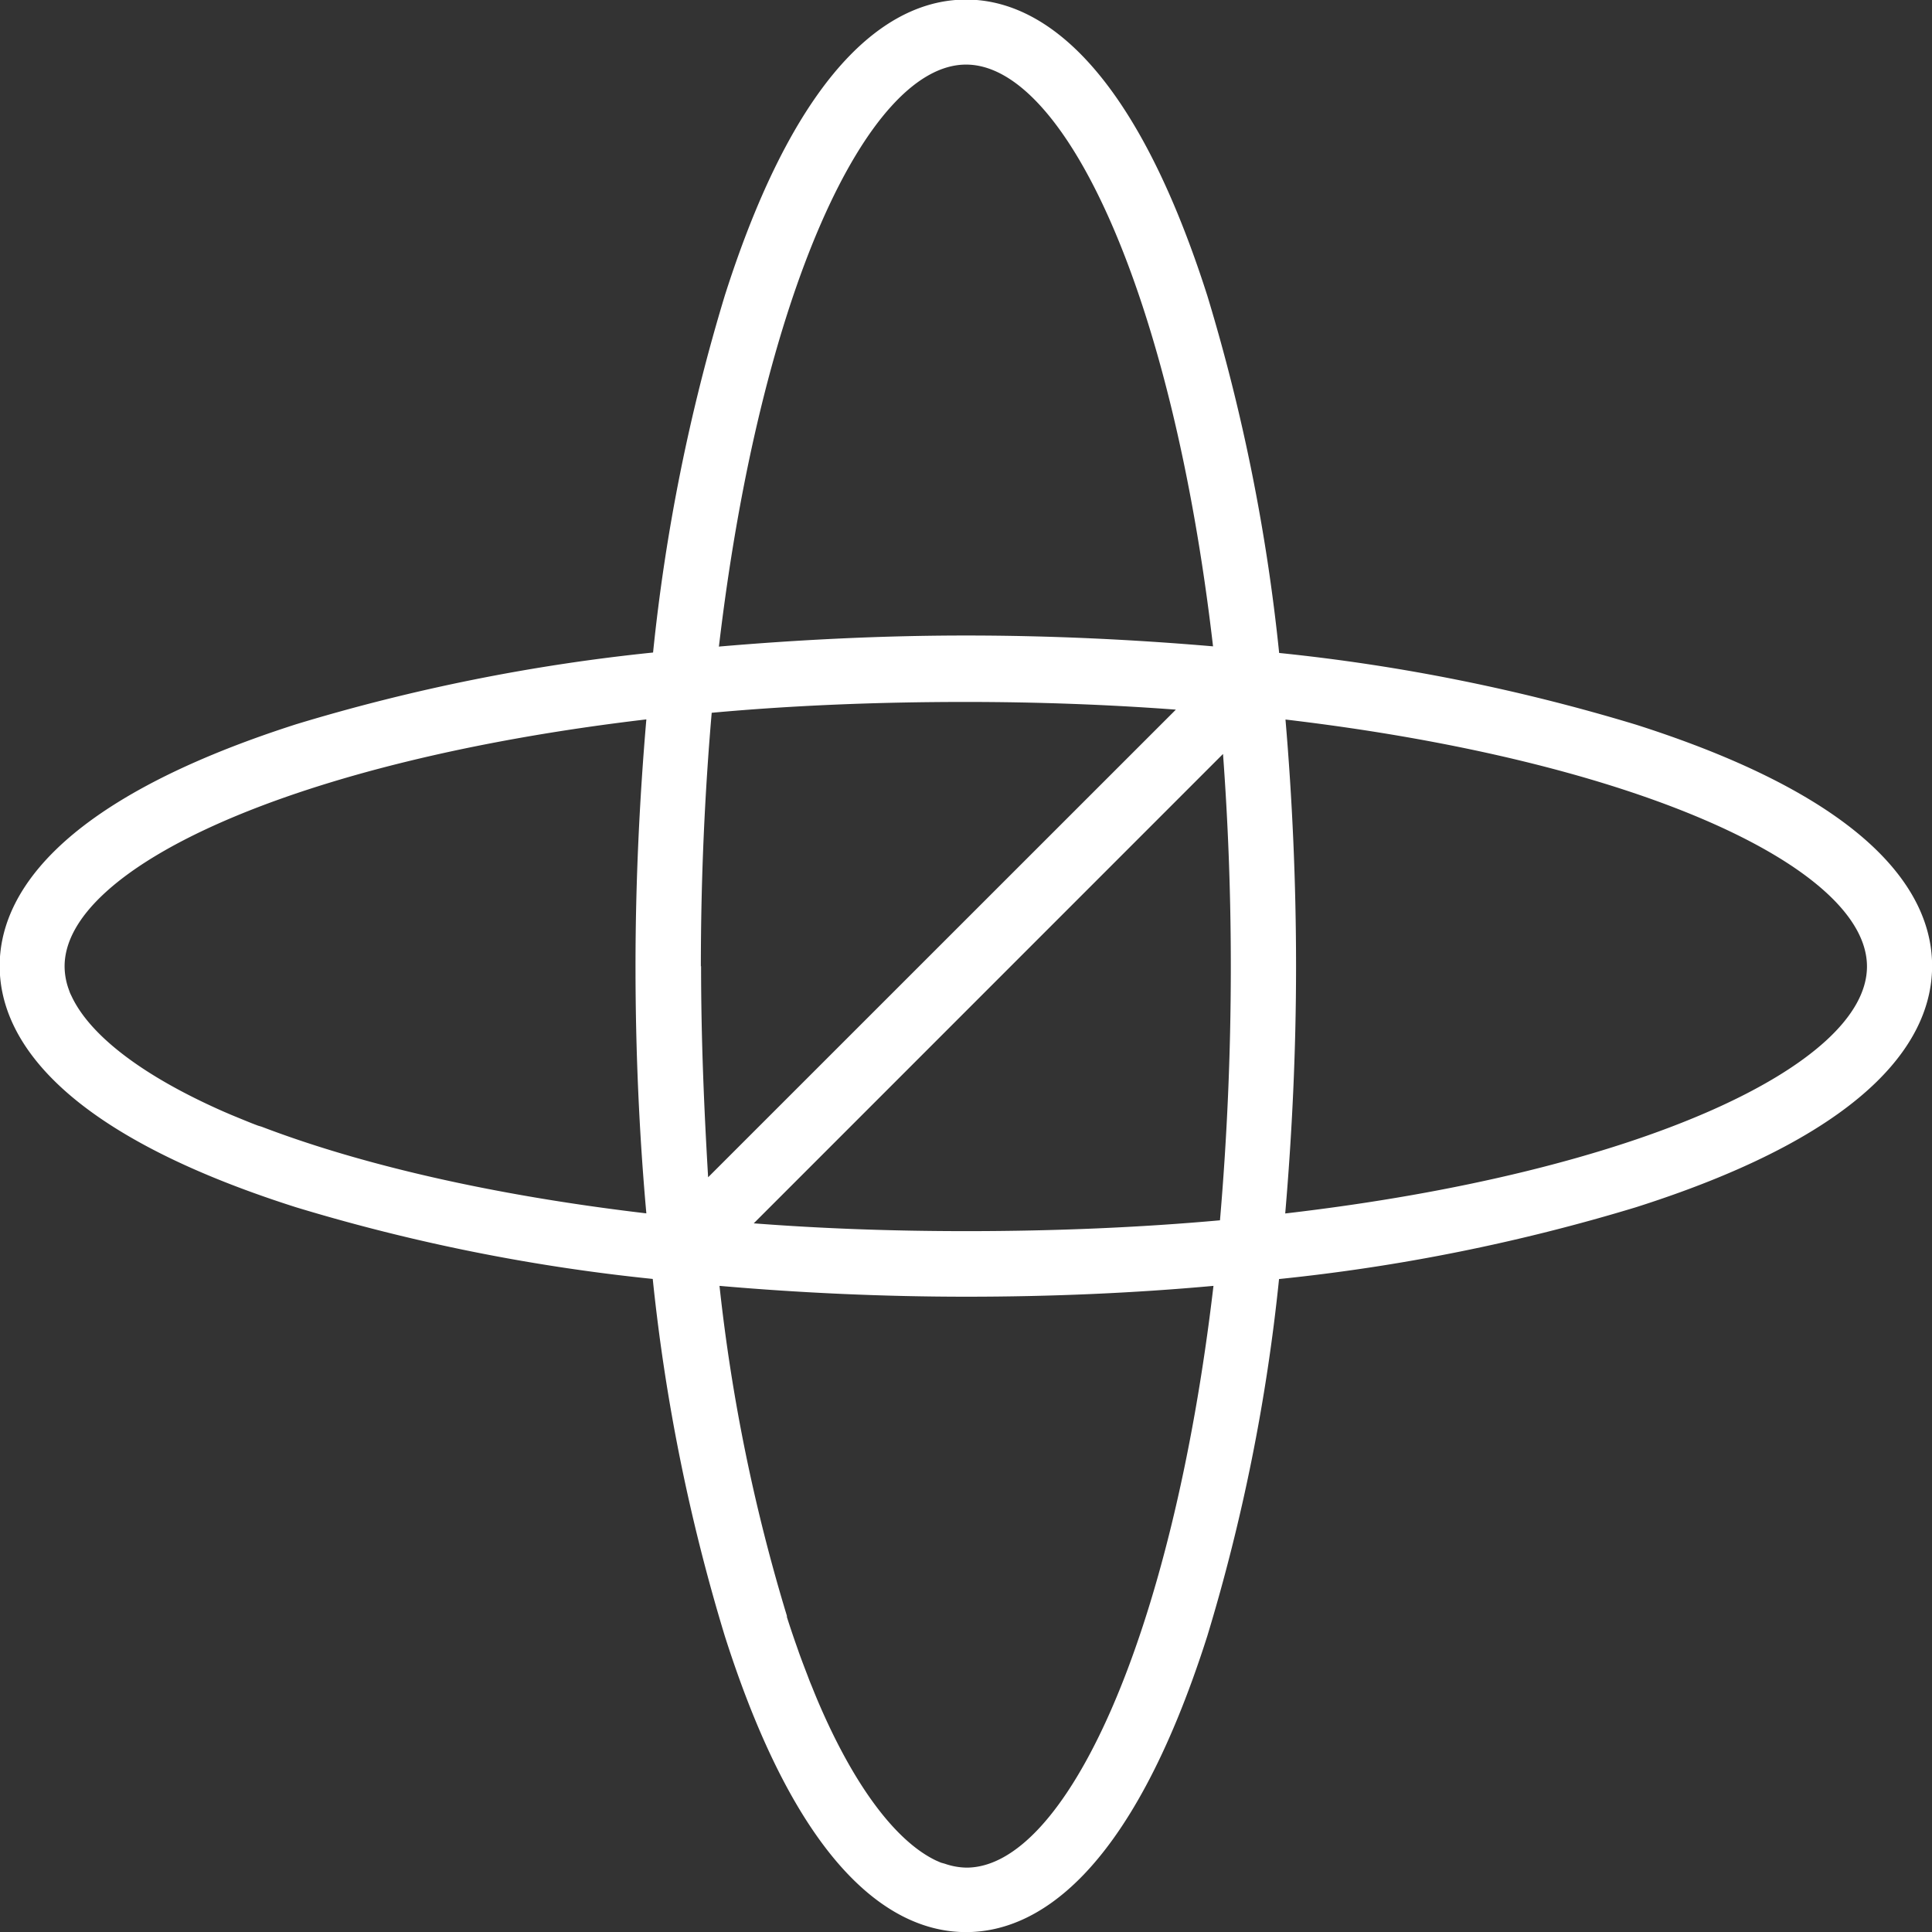 <svg xmlns="http://www.w3.org/2000/svg" width="6.29cm" height="6.29cm" viewBox="0 0 178.27 178.27"><rect x="0" y="0" width="178.27" height="178.27" fill="#333333" stroke="none"/><defs><style>.cls-1{fill:#fff;}</style></defs><g id="Outline_NEG_Symol" data-name="Outline NEG Symol"><path class="cls-1" d="M227,142.91a174.63,174.63,0,0,0-32.94-6.62,174.63,174.63,0,0,0-6.62-32.94C180.23,80.77,171.35,76,165.17,76s-15.07,4.73-22.26,27.31a174.63,174.63,0,0,0-6.62,32.94,174.63,174.63,0,0,0-32.94,6.62C80.77,150.11,76,159,76,165.17s4.74,15.07,27.32,22.26a174.63,174.63,0,0,0,32.94,6.62A174.47,174.47,0,0,0,142.91,227c7.19,22.58,16.08,27.32,22.26,27.32s15.06-4.74,22.26-27.32a174.47,174.47,0,0,0,6.62-32.94A174.63,174.63,0,0,0,227,187.43c22.58-7.19,27.31-16.07,27.31-22.26S249.57,150.11,227,142.91Zm-64.15,105-.46-.2c-3.69-1.77-7.51-6.83-10.81-14.51-.21-.49-.42-1-.63-1.53-.11-.26-.22-.53-.32-.8s-.28-.73-.42-1.1-.38-1-.56-1.53l-.24-.68c-.26-.75-.52-1.52-.77-2.31l0-.11a165.6,165.6,0,0,1-6.22-30.45c7.35.64,15,1,22.79,1s15.44-.33,22.79-1c-3.84,32.69-13.72,53.68-22.79,53.68a6.42,6.42,0,0,1-2-.36Zm-63-68c-.57-.21-1.12-.44-1.66-.66l-.85-.35-.72-.31c-7.41-3.27-12.3-7-14-10.66-.05-.1-.1-.2-.14-.3l-.15-.42a6.3,6.3,0,0,1-.34-2c0-9.07,21-18.94,53.68-22.79-.63,7.35-1,15-1,22.79s.34,15.45,1,22.79c-14.36-1.69-26.46-4.54-35.51-8Zm40.85-14.69c0-8.26.37-16.09,1-23.41,7.33-.67,15.16-1,23.42-1,6.77,0,13.25.25,19.41.71l-43.16,43.15C141,178.42,140.72,171.94,140.72,165.17Zm1.66-29.47C146.22,103,156.1,82,165.17,82s19,21,22.79,53.68c-7.35-.63-15-1-22.79-1S149.73,135.07,142.38,135.7Zm46.52,9.86c.46,6.22.72,12.76.72,19.61,0,8.26-.37,16.09-1,23.42-7.32.66-15.15,1-23.41,1q-10.28,0-19.61-.72Zm5.74-3.18c32.69,3.85,53.68,13.72,53.68,22.79s-21,19-53.68,22.79c.63-7.34,1-15,1-22.79S195.27,149.73,194.64,142.38Z" transform="translate(-76.03 -76.04)"/></g></svg>